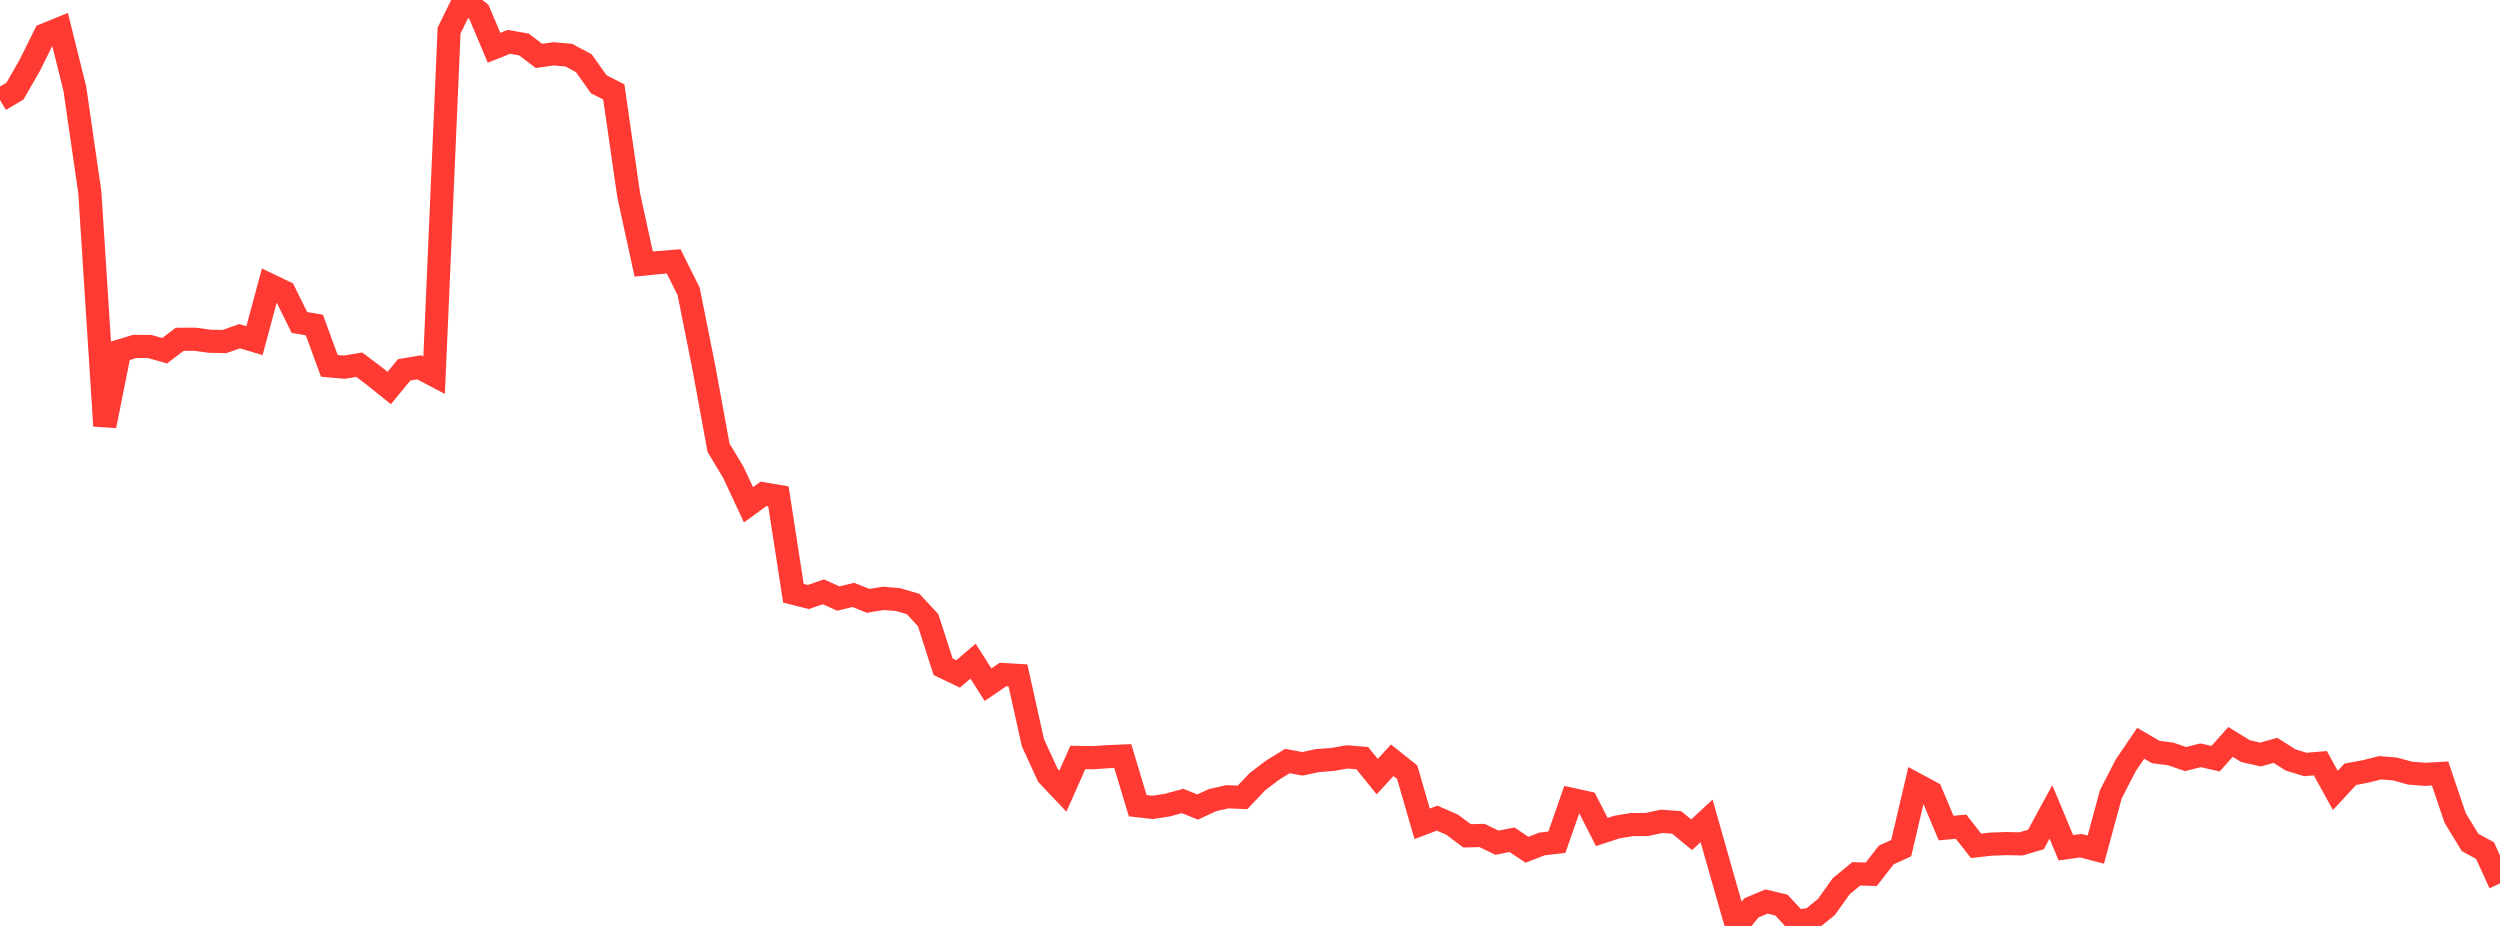 <?xml version="1.0" standalone="no"?>
<!DOCTYPE svg PUBLIC "-//W3C//DTD SVG 1.1//EN" "http://www.w3.org/Graphics/SVG/1.1/DTD/svg11.dtd">

<svg width="135" height="50" viewBox="0 0 135 50" preserveAspectRatio="none" 
  xmlns="http://www.w3.org/2000/svg"
  xmlns:xlink="http://www.w3.org/1999/xlink">


<polyline points="0.0, 5.398 0.808, 4.921 1.617, 3.51 2.425, 1.875 3.234, 1.547 4.042, 4.793 4.85, 10.382 5.659, 22.998 6.467, 18.954 7.275, 18.706 8.084, 18.711 8.892, 18.94 9.701, 18.322 10.509, 18.317 11.317, 18.427 12.126, 18.442 12.934, 18.156 13.743, 18.394 14.551, 15.387 15.359, 15.774 16.168, 17.415 16.976, 17.551 17.784, 19.756 18.593, 19.829 19.401, 19.695 20.21, 20.304 21.018, 20.953 21.826, 19.972 22.635, 19.835 23.443, 20.261 24.251, 1.645 25.06, 0.0 25.868, 0.658 26.677, 2.579 27.485, 2.259 28.293, 2.403 29.102, 3.017 29.91, 2.907 30.719, 2.98 31.527, 3.415 32.335, 4.552 33.144, 4.963 33.952, 10.554 34.76, 14.26 35.569, 14.18 36.377, 14.114 37.186, 15.733 37.994, 19.776 38.802, 24.179 39.611, 25.526 40.419, 27.26 41.228, 26.669 42.036, 26.805 42.844, 32.036 43.653, 32.238 44.461, 31.957 45.269, 32.321 46.078, 32.127 46.886, 32.447 47.695, 32.311 48.503, 32.379 49.311, 32.62 50.12, 33.488 50.928, 36.005 51.737, 36.394 52.545, 35.701 53.353, 36.974 54.162, 36.424 54.97, 36.473 55.778, 40.108 56.587, 41.868 57.395, 42.722 58.204, 40.902 59.012, 40.916 59.82, 40.861 60.629, 40.827 61.437, 43.508 62.246, 43.6 63.054, 43.472 63.862, 43.252 64.671, 43.58 65.479, 43.206 66.287, 43.024 67.096, 43.059 67.904, 42.209 68.713, 41.592 69.521, 41.095 70.329, 41.246 71.138, 41.072 71.946, 41.012 72.754, 40.871 73.563, 40.94 74.371, 41.937 75.18, 41.054 75.988, 41.697 76.796, 44.485 77.605, 44.179 78.413, 44.531 79.222, 45.135 80.03, 45.115 80.838, 45.507 81.647, 45.345 82.455, 45.887 83.263, 45.575 84.072, 45.48 84.88, 43.166 85.689, 43.345 86.497, 44.928 87.305, 44.663 88.114, 44.527 88.922, 44.523 89.731, 44.351 90.539, 44.409 91.347, 45.077 92.156, 44.328 92.964, 47.175 93.772, 50.0 94.581, 49.022 95.389, 48.682 96.198, 48.875 97.006, 49.75 97.814, 49.636 98.623, 48.981 99.431, 47.85 100.24, 47.187 101.048, 47.211 101.856, 46.17 102.665, 45.802 103.473, 42.357 104.281, 42.792 105.09, 44.715 105.898, 44.64 106.707, 45.674 107.515, 45.583 108.323, 45.554 109.132, 45.57 109.94, 45.333 110.749, 43.843 111.557, 45.778 112.365, 45.667 113.174, 45.878 113.982, 42.897 114.79, 41.327 115.599, 40.136 116.407, 40.607 117.216, 40.713 118.024, 40.99 118.832, 40.786 119.641, 40.969 120.449, 40.065 121.257, 40.56 122.066, 40.746 122.874, 40.517 123.683, 41.034 124.491, 41.283 125.299, 41.213 126.108, 42.682 126.916, 41.811 127.725, 41.661 128.533, 41.458 129.341, 41.527 130.15, 41.75 130.958, 41.814 131.766, 41.769 132.575, 44.162 133.383, 45.492 134.192, 45.932 135.0, 47.706" fill="none" stroke="#ff3a33" stroke-width="1.25"/>

</svg>